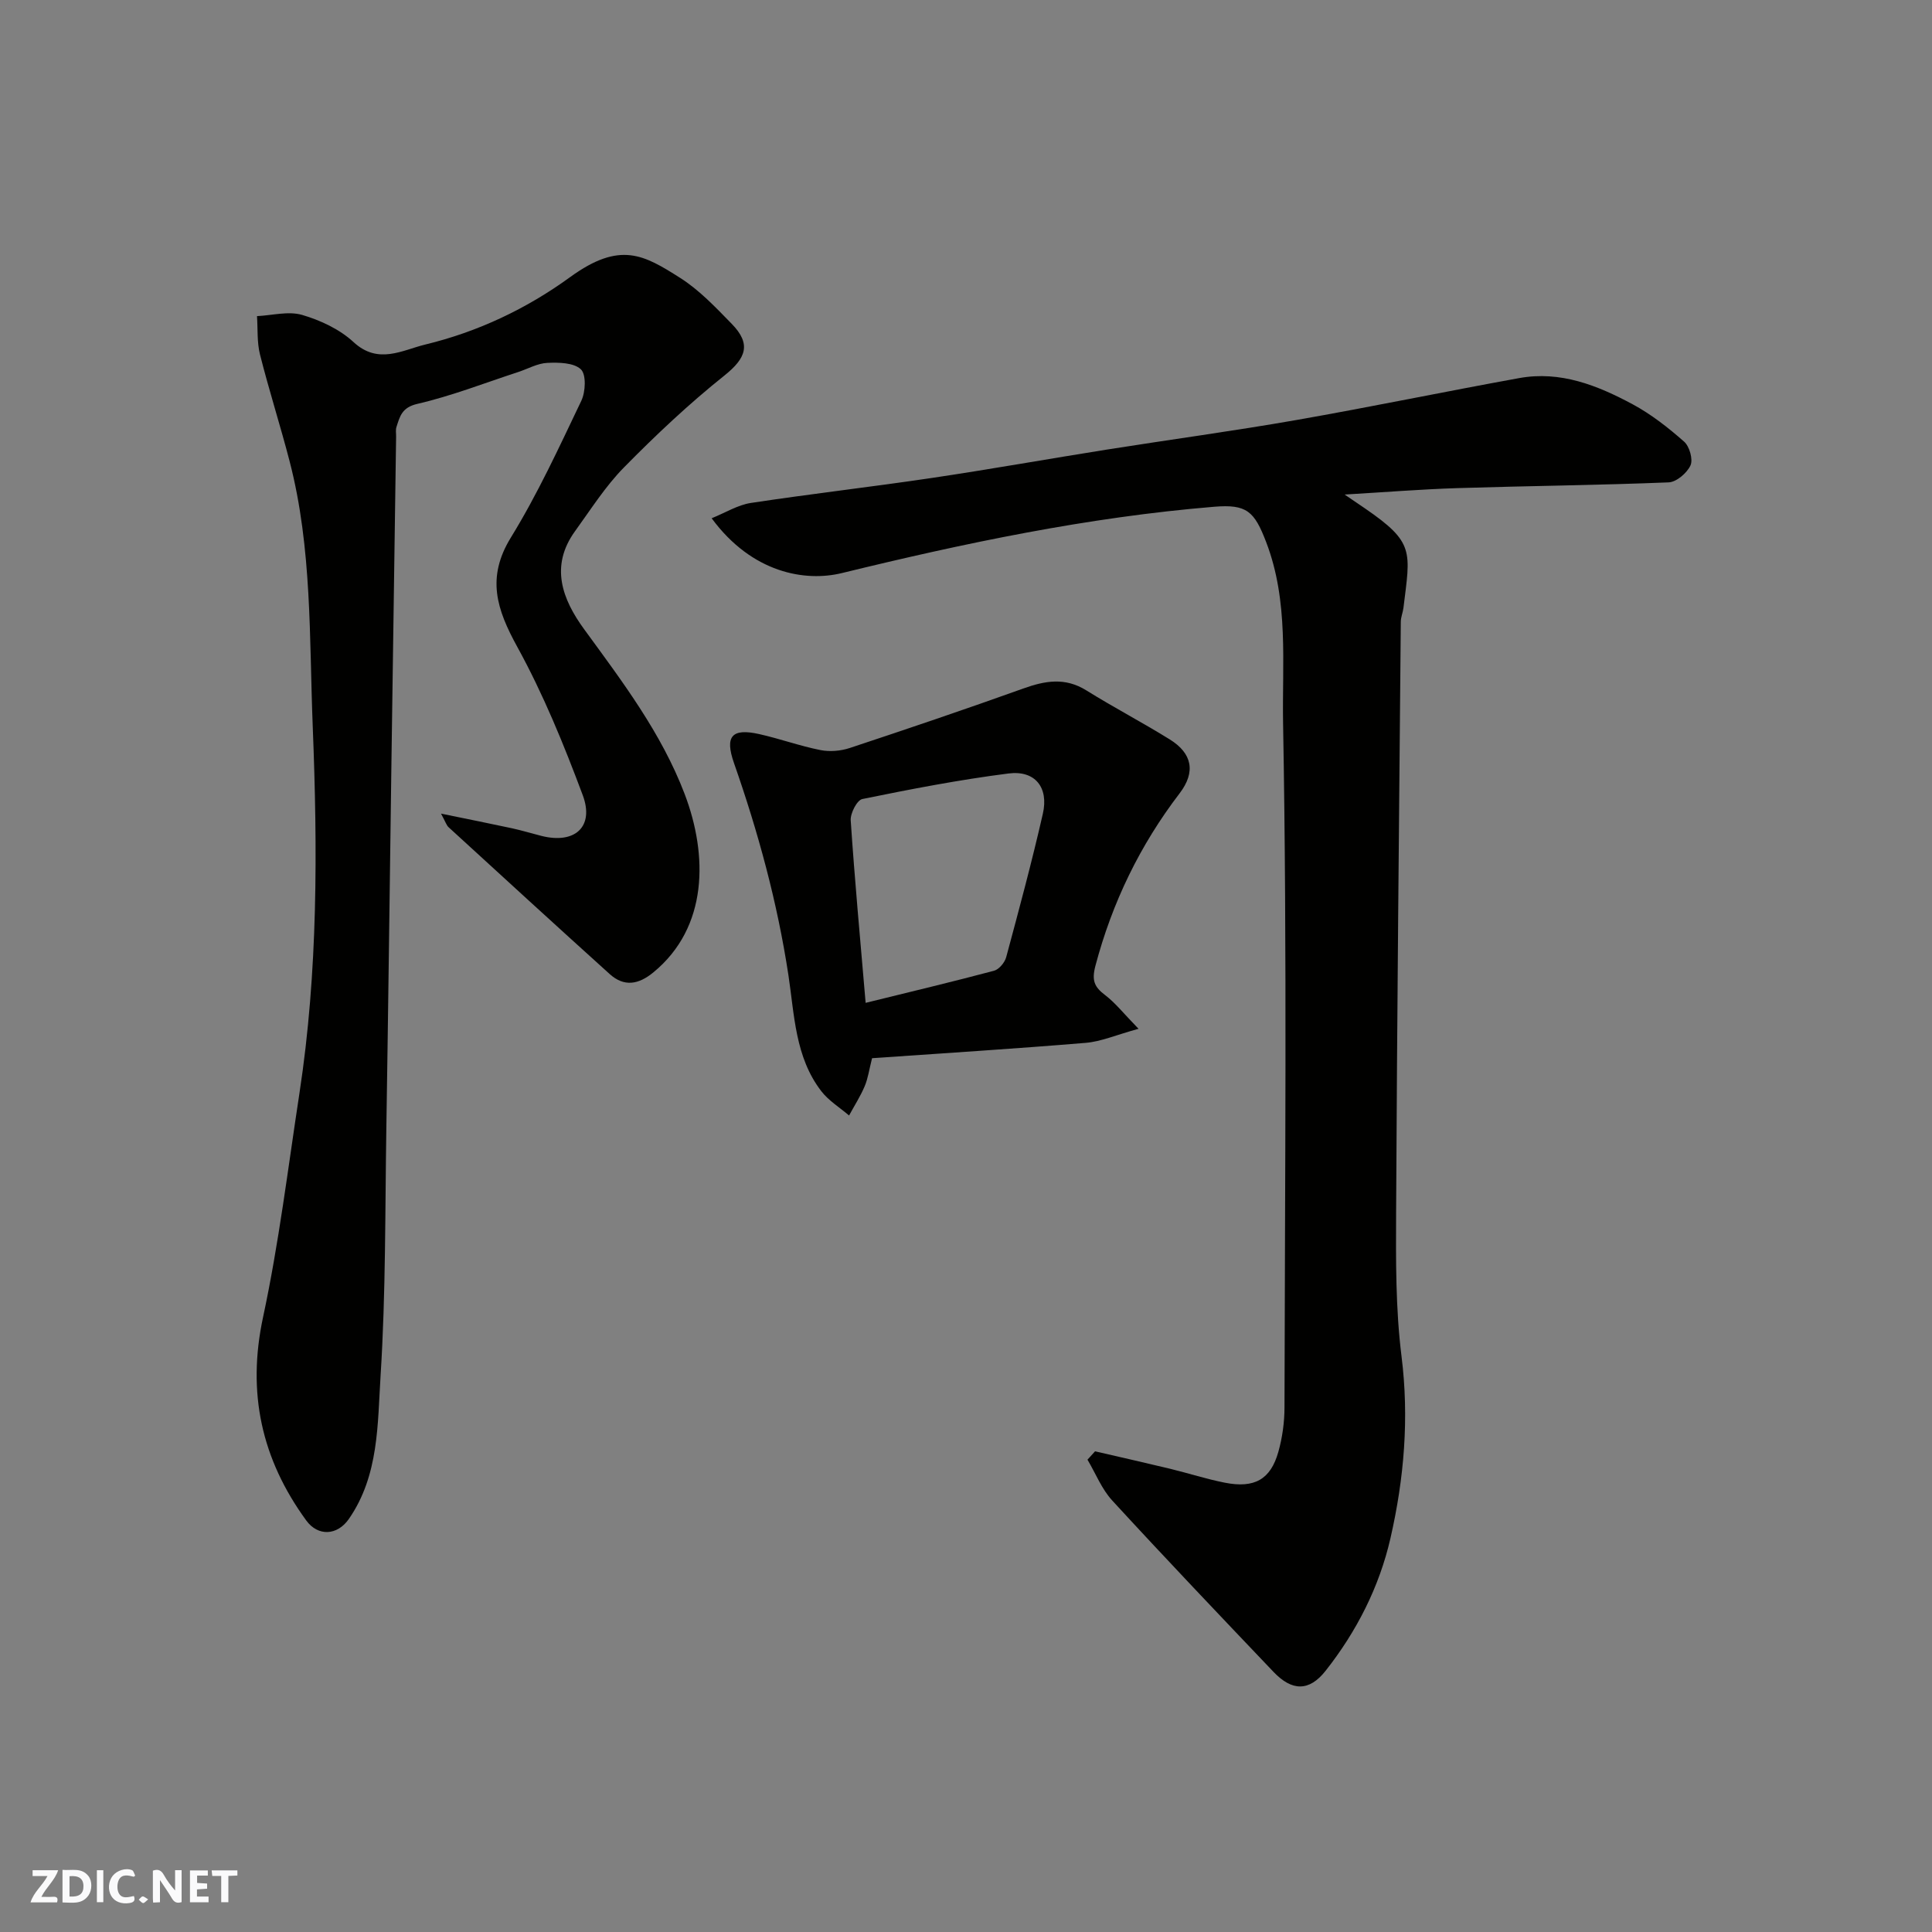 <svg enable-background="new 0 0 400 400" viewBox="0 0 400 400" xmlns="http://www.w3.org/2000/svg"><rect x="0" y="0" width="400" height="400" fill="#808080" stroke="none"/><g fill="#fafafb"><path d="m37.59 393.81c-.92.31-1.52.05-2-.78-.7-1.2-1.52-2.34-2.47-3.78v4.59c-.55.03-.95.05-1.41.07-.03-.37-.06-.64-.06-.91 0-1.91 0-3.81 0-5.7 1.13-.41 1.77-.03 2.29.91.62 1.11 1.38 2.14 2.31 3.19v-4.2h1.35v6.61z"/><path d="m12.94 393.88v-6.75c1.9.19 3.93-.54 5.37 1.29.8 1.01.78 2.88.03 3.97-1.37 1.97-3.4 1.51-5.4 1.49m1.45-1.22c2.04.12 2.92-.58 2.89-2.21-.03-1.51-.98-2.19-2.89-2z"/><path d="m11.81 393.87h-5.49c.68-2.18 2.47-3.48 3.51-5.45h-3.08v-1.21h5.29c-.71 2.13-2.44 3.48-3.47 5.51.86 0 1.63.04 2.39-.01.79-.05 1.14.21.85 1.16"/><path d="m39.33 393.86v-6.61h3.7v1.07h-2.22v1.52c.68.04 1.34.09 2.07.13v1.07c-.72.05-1.38.09-2.1.14v1.48h2.4v1.19h-3.85z"/><path d="m27.71 388.56c-1.15-.3-2.46-.61-3.1.64-.37.73-.41 1.93-.06 2.67.63 1.35 1.99.93 3.17.68.35.94-.01 1.32-.93 1.46-1.62.25-3.05-.27-3.76-1.48-.73-1.24-.6-3.03.31-4.17.88-1.11 2.71-1.7 4-1.16.32.13.44.74.65 1.12-.1.08-.19.16-.28.24"/><path d="m49.15 387.24v1.07c-.59.02-1.17.05-1.87.08v5.44h-1.48v-5.44h-1.85c-.05-.4-.08-.73-.13-1.15z"/><path d="m20.06 387.21h1.33v6.62h-1.33z"/><path d="m30.68 393.25c-.49.38-.8.79-1.05.76-.32-.05-.6-.45-.9-.7.26-.24.51-.64.8-.67.29-.04.62.3 1.15.61"/></g><path d="m226.72 300.48c5.19 1.2 10.39 2.37 15.57 3.62 3.78.92 7.5 2.13 11.32 2.88 6.11 1.2 9.45-.67 11.06-6.39.83-2.96 1.27-6.14 1.27-9.22.08-47.16.56-94.34-.29-141.48-.23-12.45 1.22-25.36-3.51-37.67-2.45-6.39-4.02-7.86-10.78-7.3-26.13 2.16-51.64 7.52-77.06 13.73-7.59 1.85-18.6.01-26.96-11.35 2.89-1.17 5.42-2.76 8.12-3.17 12.46-1.89 24.98-3.32 37.44-5.17 12.11-1.8 24.17-3.96 36.27-5.88 13.07-2.07 26.2-3.84 39.23-6.12 15.41-2.7 30.74-5.89 46.14-8.68 8.52-1.55 16.2 1.51 23.46 5.41 3.85 2.07 7.39 4.85 10.68 7.75 1.11.98 1.88 3.68 1.32 4.91-.72 1.58-2.9 3.45-4.52 3.52-14.58.59-29.17.73-43.76 1.19-7.56.24-15.11.85-23.33 1.33 1.66 1.13 2.93 1.99 4.2 2.86 10.33 7.09 9.42 8.85 7.98 20.59-.12.97-.54 1.92-.55 2.88-.36 40.77-.77 81.53-.97 122.3-.05 9.93-.11 19.96 1.12 29.78 1.6 12.81.54 25.31-2.29 37.67-2.31 10.09-7.01 19.31-13.43 27.45-3.41 4.33-6.97 4.23-10.78.23-11.2-11.76-22.4-23.52-33.39-35.48-2.19-2.38-3.44-5.62-5.13-8.46.54-.59 1.06-1.16 1.57-1.73z" fill="#010100"/><path d="m91.31 168.45c5.64 1.16 10.16 2.06 14.67 3.03 2.06.45 4.09 1.07 6.14 1.59 6.87 1.73 10.98-1.87 8.53-8.44-3.91-10.47-8.18-20.93-13.55-30.7-4.26-7.75-6.45-14.31-1.33-22.64 5.55-9.02 10.01-18.74 14.59-28.32.88-1.85 1.04-5.44-.1-6.51-1.46-1.38-4.57-1.44-6.94-1.33-2.03.09-4.01 1.23-6.02 1.89-6.95 2.27-13.81 4.96-20.9 6.6-3.21.74-3.61 2.59-4.32 4.79-.2.61-.06 1.32-.07 1.99-.33 23.26-.67 46.52-1 69.78-.34 24.43-.63 48.85-1.02 73.28-.27 17.1-.11 34.23-1.19 51.27-.64 10.09-.32 20.74-6.57 29.75-2.4 3.46-6.39 3.66-8.83.31-9.24-12.68-12.3-26.41-8.94-42.07 3.28-15.3 5.17-30.91 7.54-46.4 3.85-25.17 3.75-50.58 2.75-75.87-.73-18.33-.11-36.92-4.79-54.95-1.92-7.4-4.26-14.69-6.13-22.1-.64-2.54-.44-5.29-.62-7.95 3.13-.15 6.49-1.08 9.34-.25 3.8 1.11 7.77 2.97 10.64 5.62 5.12 4.74 10.1 1.66 14.87.51 10.86-2.63 20.93-7.38 29.98-13.96 10.37-7.54 15.31-4.56 22.74.14 3.99 2.52 7.37 6.11 10.71 9.53 4.12 4.21 2.97 7.12-1.51 10.71-7.33 5.85-14.21 12.33-20.79 19.02-3.86 3.92-6.87 8.7-10.13 13.2-5.26 7.26-2.63 14.12 1.87 20.29 7.9 10.83 16.01 21.49 20.83 34.16 4.78 12.57 4.92 27.55-6.51 36.92-3.08 2.52-6.04 3.02-9.03.32-11.15-10.07-22.24-20.22-33.32-30.37-.45-.39-.62-1.04-1.59-2.84z" fill="#010100"/><path d="m180.55 219.09c-.6 2.37-.84 4.18-1.53 5.81-.89 2.1-2.14 4.04-3.23 6.05-1.93-1.65-4.2-3.04-5.73-5.01-5.46-7.05-5.58-15.87-6.83-24.07-2.29-15.05-6.25-29.56-11.26-43.87-1.95-5.57-.46-7.28 5.19-6.02 4.26.95 8.41 2.46 12.68 3.31 1.93.39 4.19.2 6.08-.42 12.01-3.98 24-8.04 35.91-12.31 4.53-1.63 8.68-2.37 13.09.38 5.66 3.53 11.6 6.63 17.27 10.15 4.62 2.87 5.44 6.71 2.03 11.17-8.22 10.75-13.95 22.59-17.42 35.68-.81 3.06-.24 4.39 2.02 6.1 2.11 1.6 3.79 3.77 6.9 6.96-4.65 1.28-7.74 2.64-10.92 2.91-14.75 1.23-29.52 2.15-44.25 3.18zm-1.33-11.46c9.32-2.3 17.99-4.36 26.59-6.65 1.03-.28 2.21-1.69 2.51-2.8 2.66-9.87 5.32-19.74 7.59-29.7 1.25-5.46-1.62-9.04-7.1-8.34-10.15 1.29-20.24 3.24-30.27 5.29-1.1.22-2.5 2.94-2.41 4.41.82 12.24 1.95 24.47 3.09 37.79z" fill="#010100"/></svg>